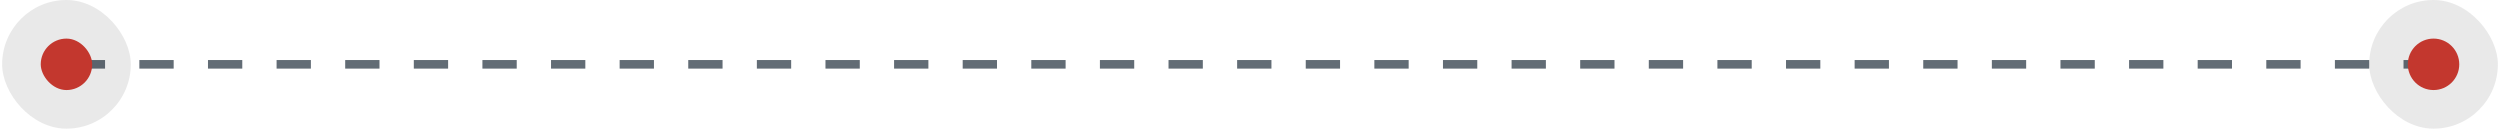 <svg width="583" height="30" viewBox="0 0 583 30" fill="none" xmlns="http://www.w3.org/2000/svg">
<path d="M16.5 15L294.091 15L573.5 15" stroke="#626C75" stroke-width="2" stroke-dasharray="8 8"/>
<rect x="0.5" width="30" height="30" rx="15" fill="#1F2225" fill-opacity="0.1"/>
<rect x="9.5" y="9" width="12" height="12" rx="6" fill="#C3372E"/>
<rect x="552.5" width="30" height="30" rx="15" fill="#1F2225" fill-opacity="0.1"/>
<path d="M561.5 15C561.5 11.686 564.186 9 567.5 9C570.814 9 573.5 11.686 573.5 15C573.5 18.314 570.814 21 567.5 21C564.186 21 561.5 18.314 561.5 15Z" fill="#C3372E"/>
</svg>
